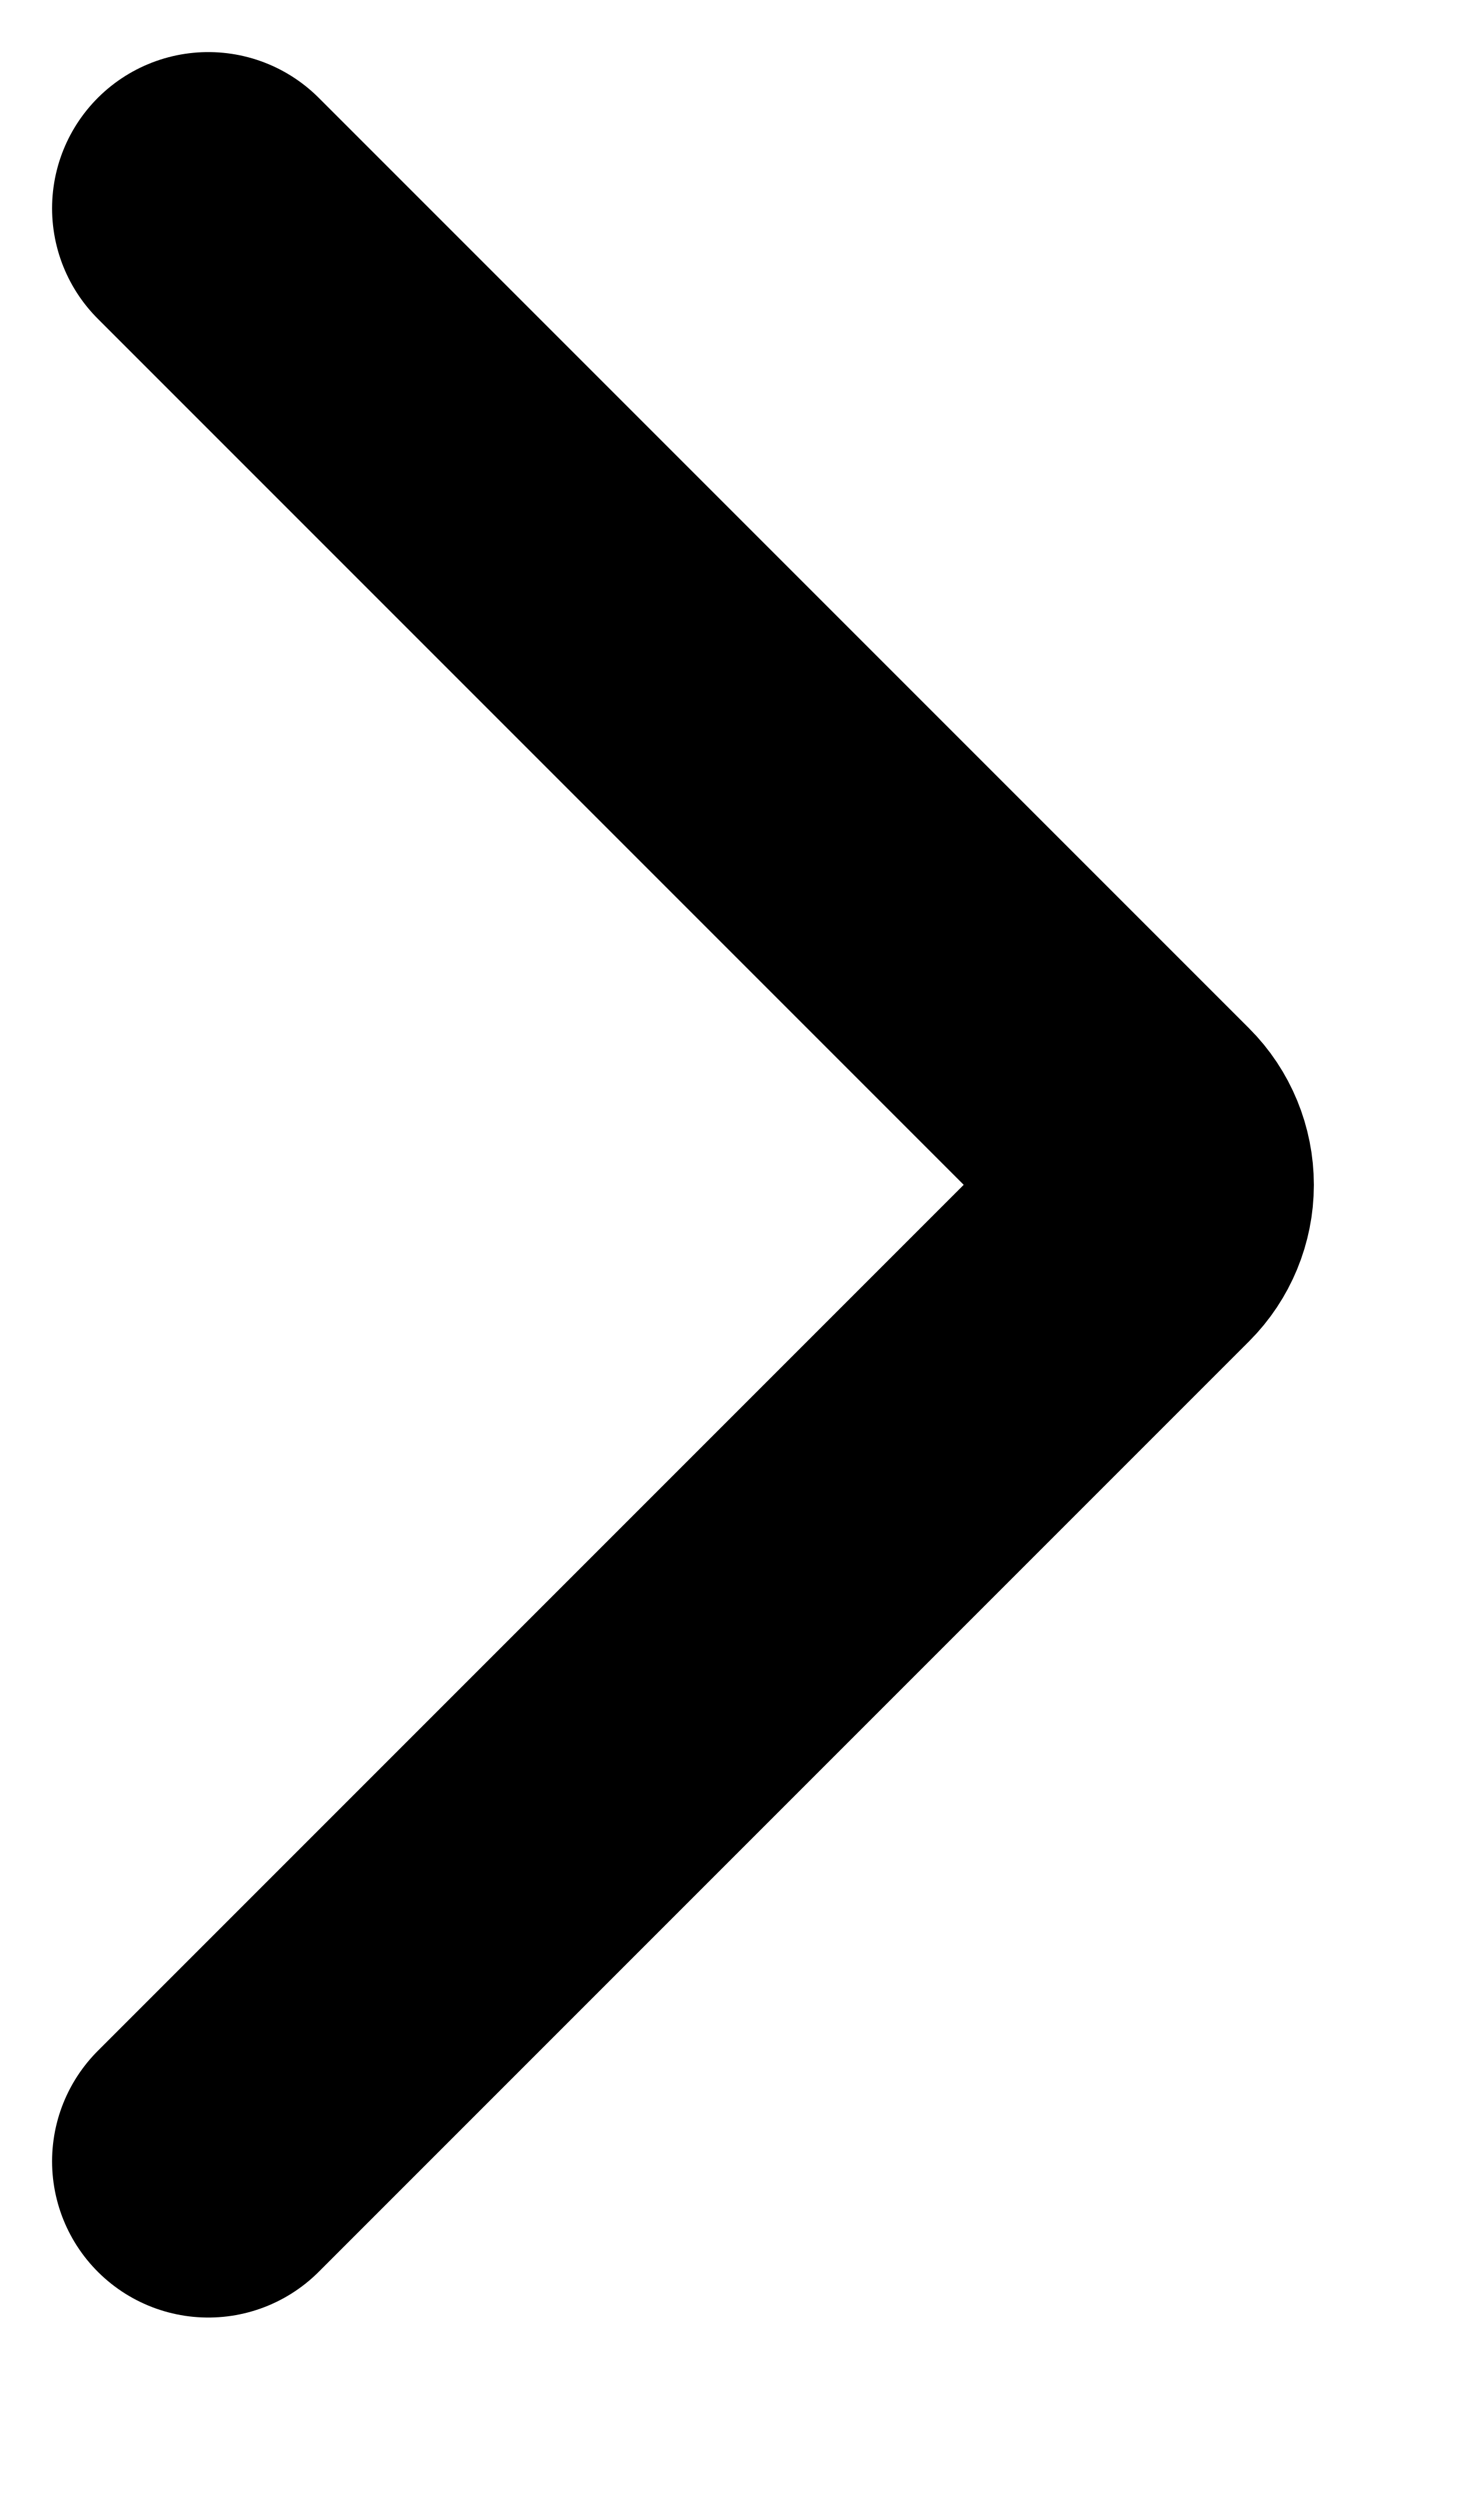 <?xml version="1.0" encoding="UTF-8"?>
<svg width="7px" height="12px" viewBox="0 0 7 12" version="1.1" xmlns="http://www.w3.org/2000/svg" xmlns:xlink="http://www.w3.org/1999/xlink">
    <!-- Generator: Sketch 56.3 (81716) - https://sketch.com -->
    <title>Path</title>
    <desc>Created with Sketch.</desc>
    <g id="Desktop" stroke="none" stroke-width="1" fill="none" fill-rule="evenodd" stroke-linecap="round" stroke-linejoin="round">
        <path d="M1,1 L5.467,5.467 C5.525,5.525 5.558,5.605 5.558,5.688 C5.558,5.77 5.525,5.85 5.467,5.908 L1,10.375" id="Path" stroke="#000000" stroke-width="1.5"/>
    </g>
</svg>
